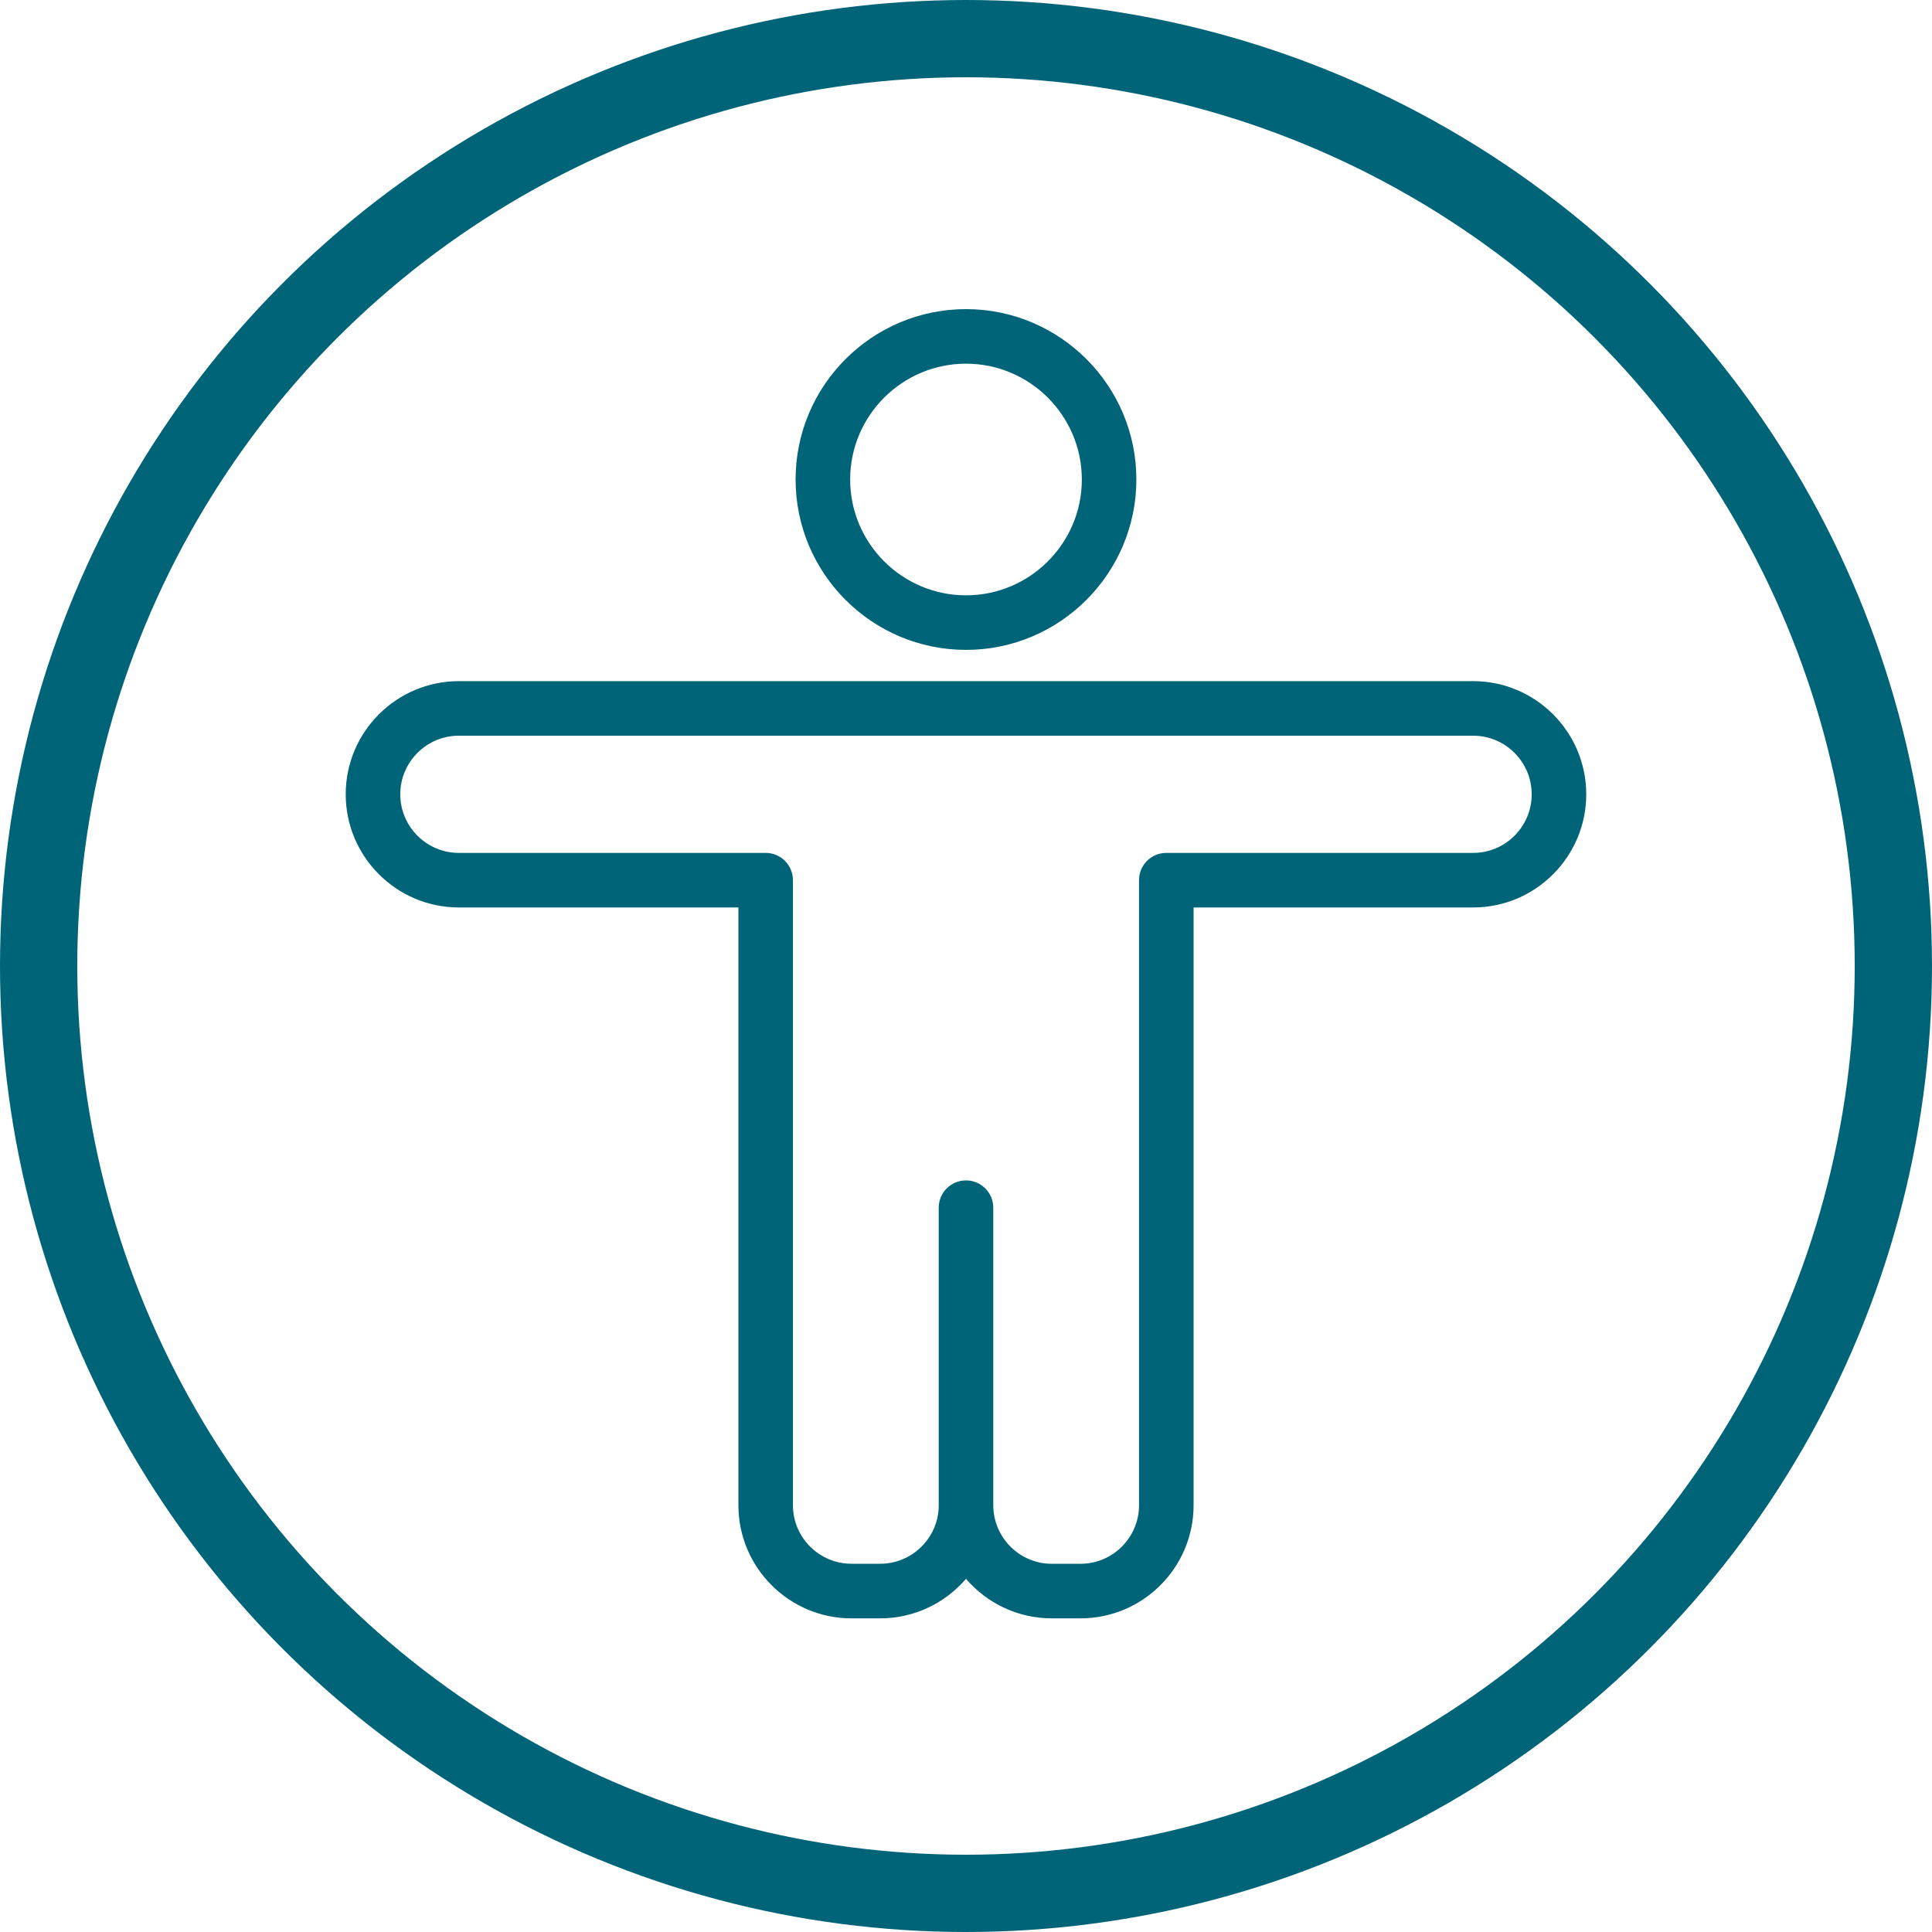 <svg width="50" height="50" viewBox="0 0 50 50" fill="none" xmlns="http://www.w3.org/2000/svg">
<circle cx="25" cy="25" r="24" stroke="#006478" stroke-width="2"/>
<path fill-rule="evenodd" clip-rule="evenodd" d="M20.59 12.41C20.59 14.841 22.568 16.819 25 16.819C27.43 16.819 29.409 14.84 29.409 12.409C29.409 9.978 27.431 8 25 8C22.568 8 20.59 9.977 20.59 12.41ZM22.002 12.409C22.002 10.757 23.347 9.412 25 9.412C26.653 9.412 27.997 10.757 27.998 12.409C27.998 14.062 26.653 15.407 25 15.407C23.347 15.407 22.002 14.062 22.002 12.409ZM27.963 41.883H27.222C26.334 41.883 25.537 41.486 25 40.86C24.462 41.486 23.665 41.883 22.778 41.883H22.037C20.423 41.883 19.11 40.57 19.11 38.955V23.485H11.875C10.261 23.485 8.947 22.17 8.947 20.556C8.947 18.942 10.261 17.628 11.875 17.628H38.125C39.739 17.628 41.052 18.942 41.052 20.556C41.052 22.17 39.739 23.485 38.125 23.485H30.89V38.955C30.89 40.57 29.577 41.883 27.963 41.883ZM25.706 38.955C25.706 39.791 26.386 40.471 27.221 40.471H27.962C28.798 40.471 29.478 39.791 29.478 38.955V22.779C29.478 22.388 29.794 22.073 30.184 22.073H38.125C38.96 22.073 39.64 21.393 39.64 20.556C39.64 19.72 38.96 19.04 38.125 19.04H11.875C11.039 19.04 10.359 19.72 10.359 20.556C10.359 21.392 11.039 22.073 11.875 22.073H19.816C20.205 22.073 20.521 22.388 20.521 22.779V38.955C20.521 39.791 21.202 40.47 22.037 40.47H22.778C23.598 40.47 24.267 39.817 24.294 39.004V31.255C24.294 30.865 24.61 30.549 25 30.549C25.389 30.549 25.706 30.865 25.706 31.255V38.955Z" fill="#006478"/>
</svg>
